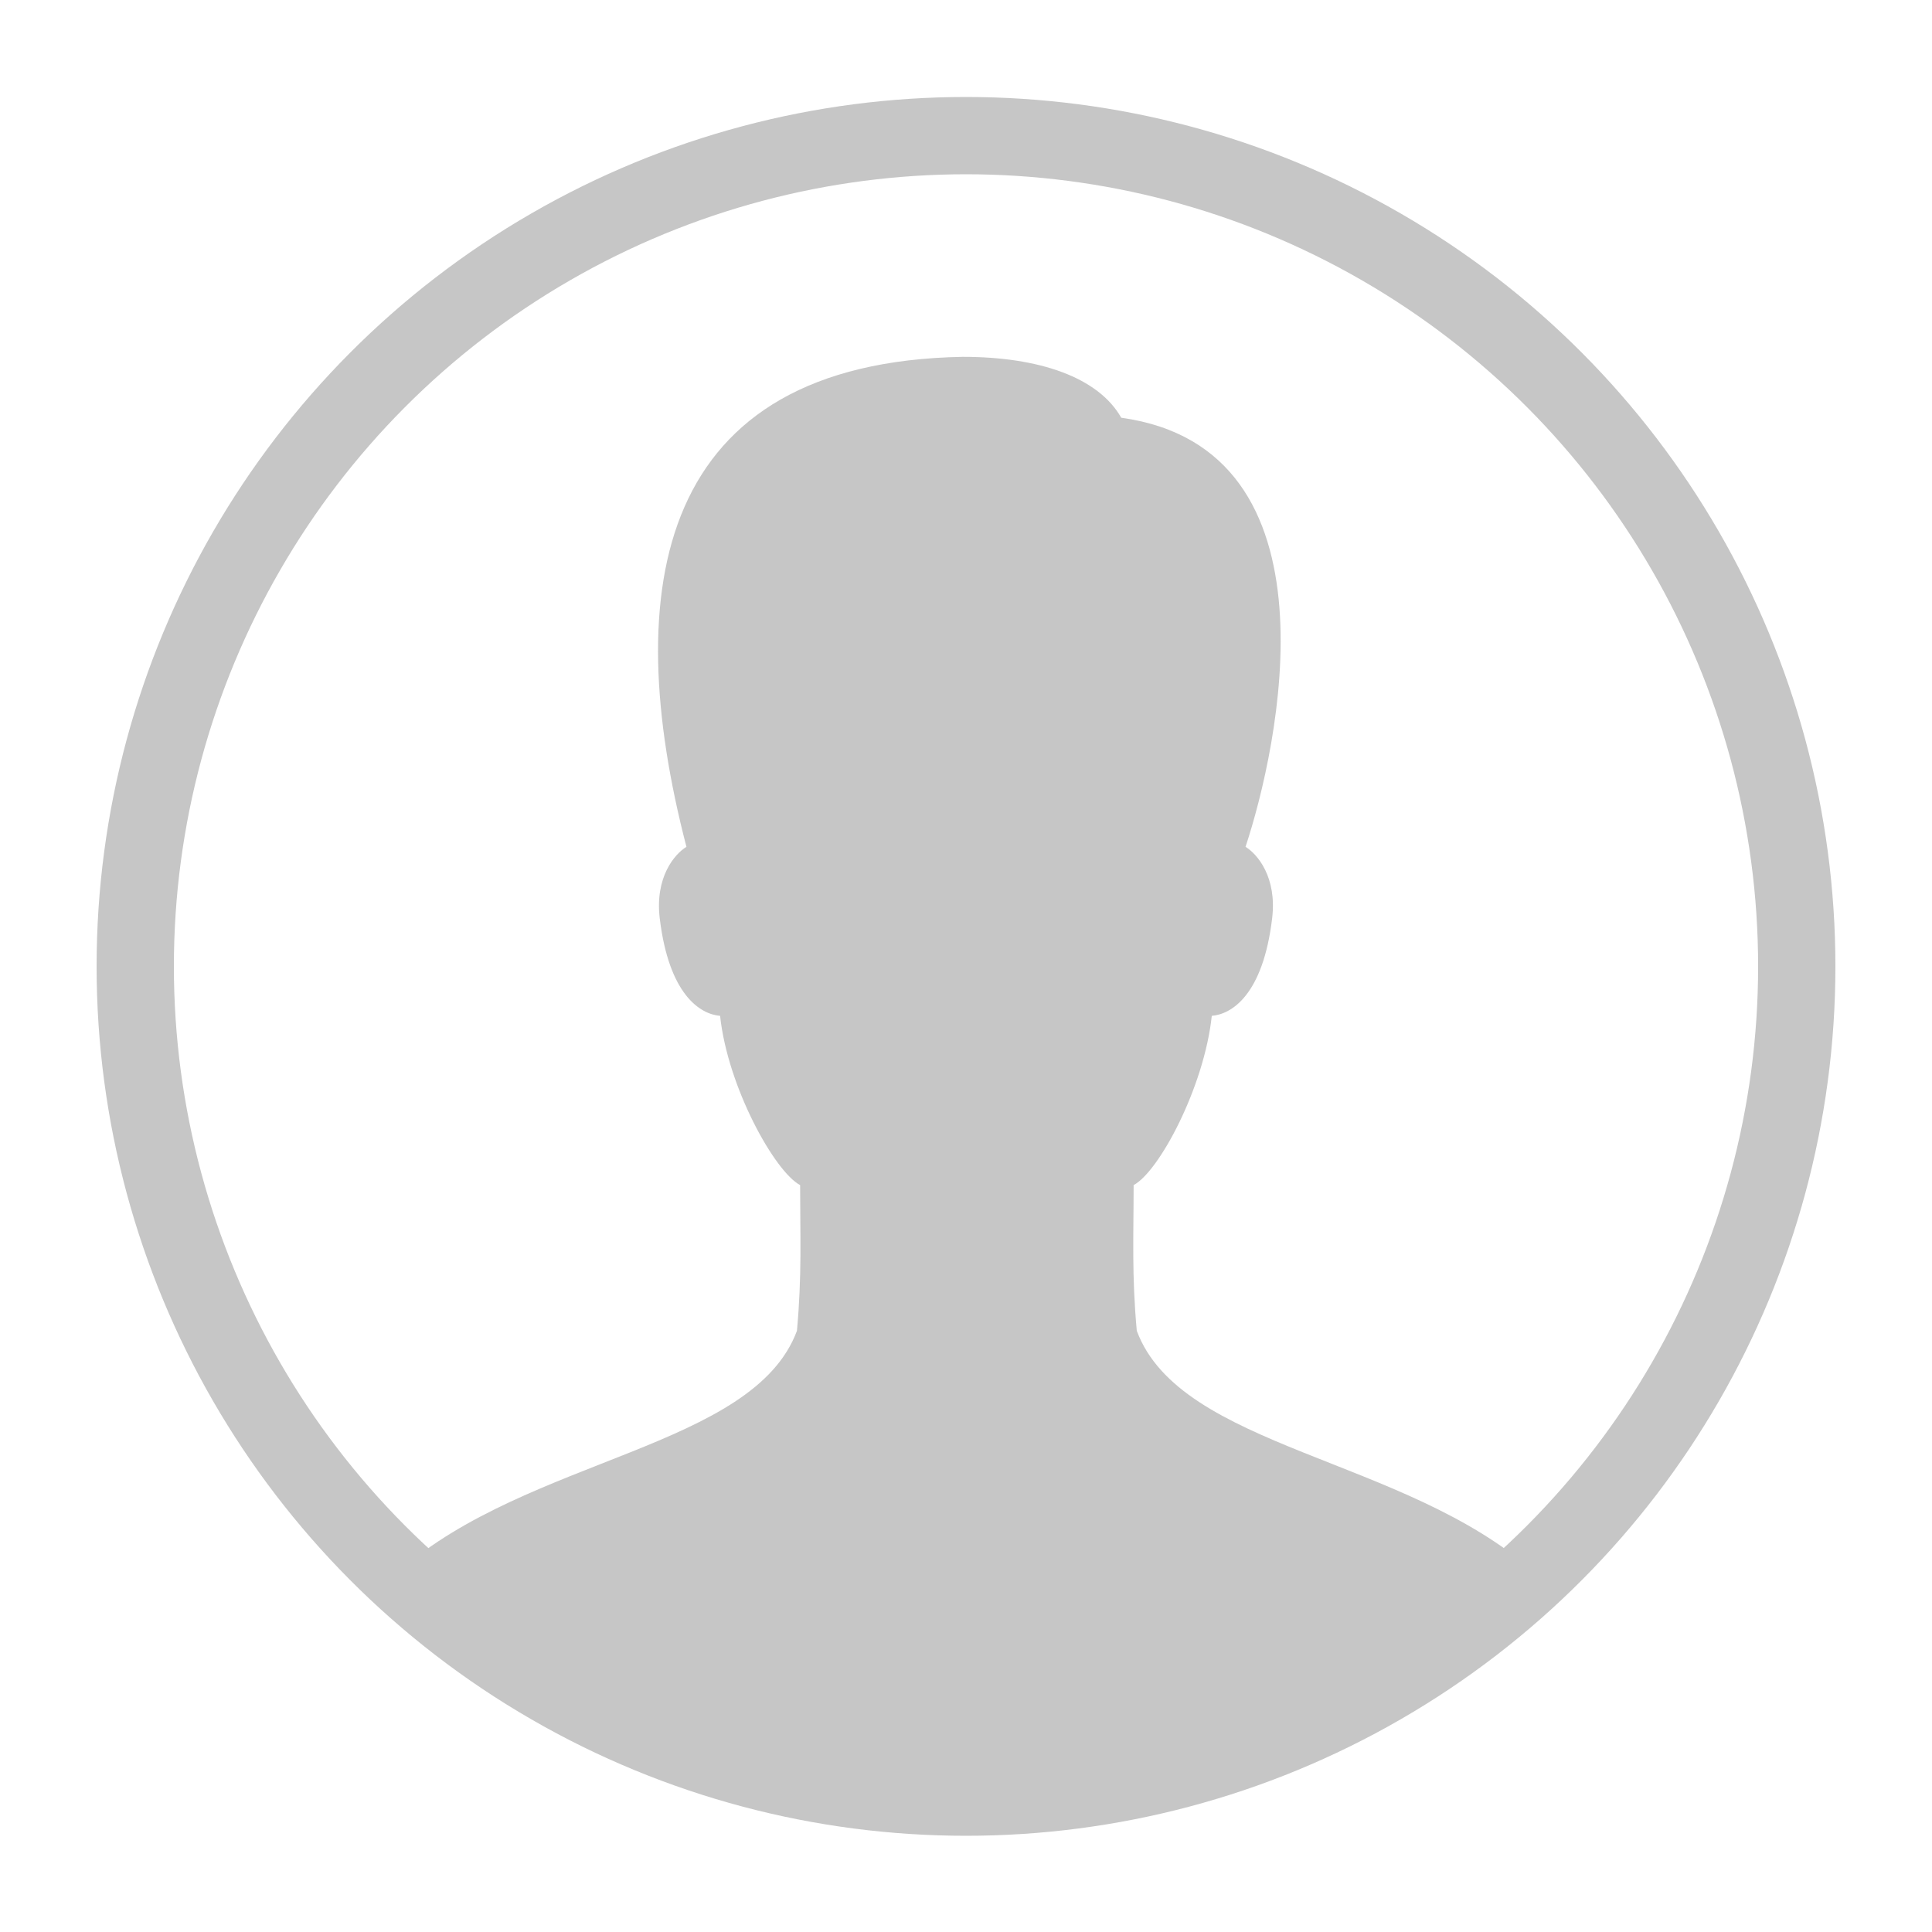 <?xml version="1.0" encoding="utf-8"?>
<!-- Generator: Adobe Illustrator 16.0.0, SVG Export Plug-In . SVG Version: 6.00 Build 0)  -->
<!DOCTYPE svg PUBLIC "-//W3C//DTD SVG 1.1//EN" "http://www.w3.org/Graphics/SVG/1.1/DTD/svg11.dtd">
<svg version="1.1" id="Layer_1" xmlns="http://www.w3.org/2000/svg" xmlns:xlink="http://www.w3.org/1999/xlink" x="0px" y="0px"
	 width="50px" height="50px" viewBox="0 0 50 50" enable-background="new 0 0 50 50" xml:space="preserve">
<circle fill="none" stroke="#C6C6C6" stroke-width="2" stroke-linecap="round" stroke-miterlimit="10" cx="25" cy="25.01" r="21.5"/>
<path fill="#C6C6C6" d="M29.42,34.441c-0.132-1.443-0.082-2.451-0.082-3.771c0.655-0.344,1.826-2.531,2.023-4.38
	c0.515-0.042,1.326-0.543,1.562-2.524c0.128-1.063-0.38-1.662-0.689-1.85c0.836-2.517,2.574-10.301-3.216-11.105
	c-0.595-1.046-2.12-1.576-4.103-1.576c-7.932,0.146-8.889,5.989-7.15,12.681c-0.309,0.188-0.818,0.787-0.691,1.85
	c0.238,1.981,1.049,2.482,1.562,2.524c0.197,1.848,1.416,4.036,2.071,4.38c0,1.319,0.049,2.327-0.082,3.771
	c-1.13,3.037-6.931,3.275-10.278,6.203c3.499,3.523,9.169,6.043,15.154,6.043c5.984,0,13.018-4.725,14.188-6.014
	C36.366,37.718,30.552,37.489,29.42,34.441z"/>
</svg>
